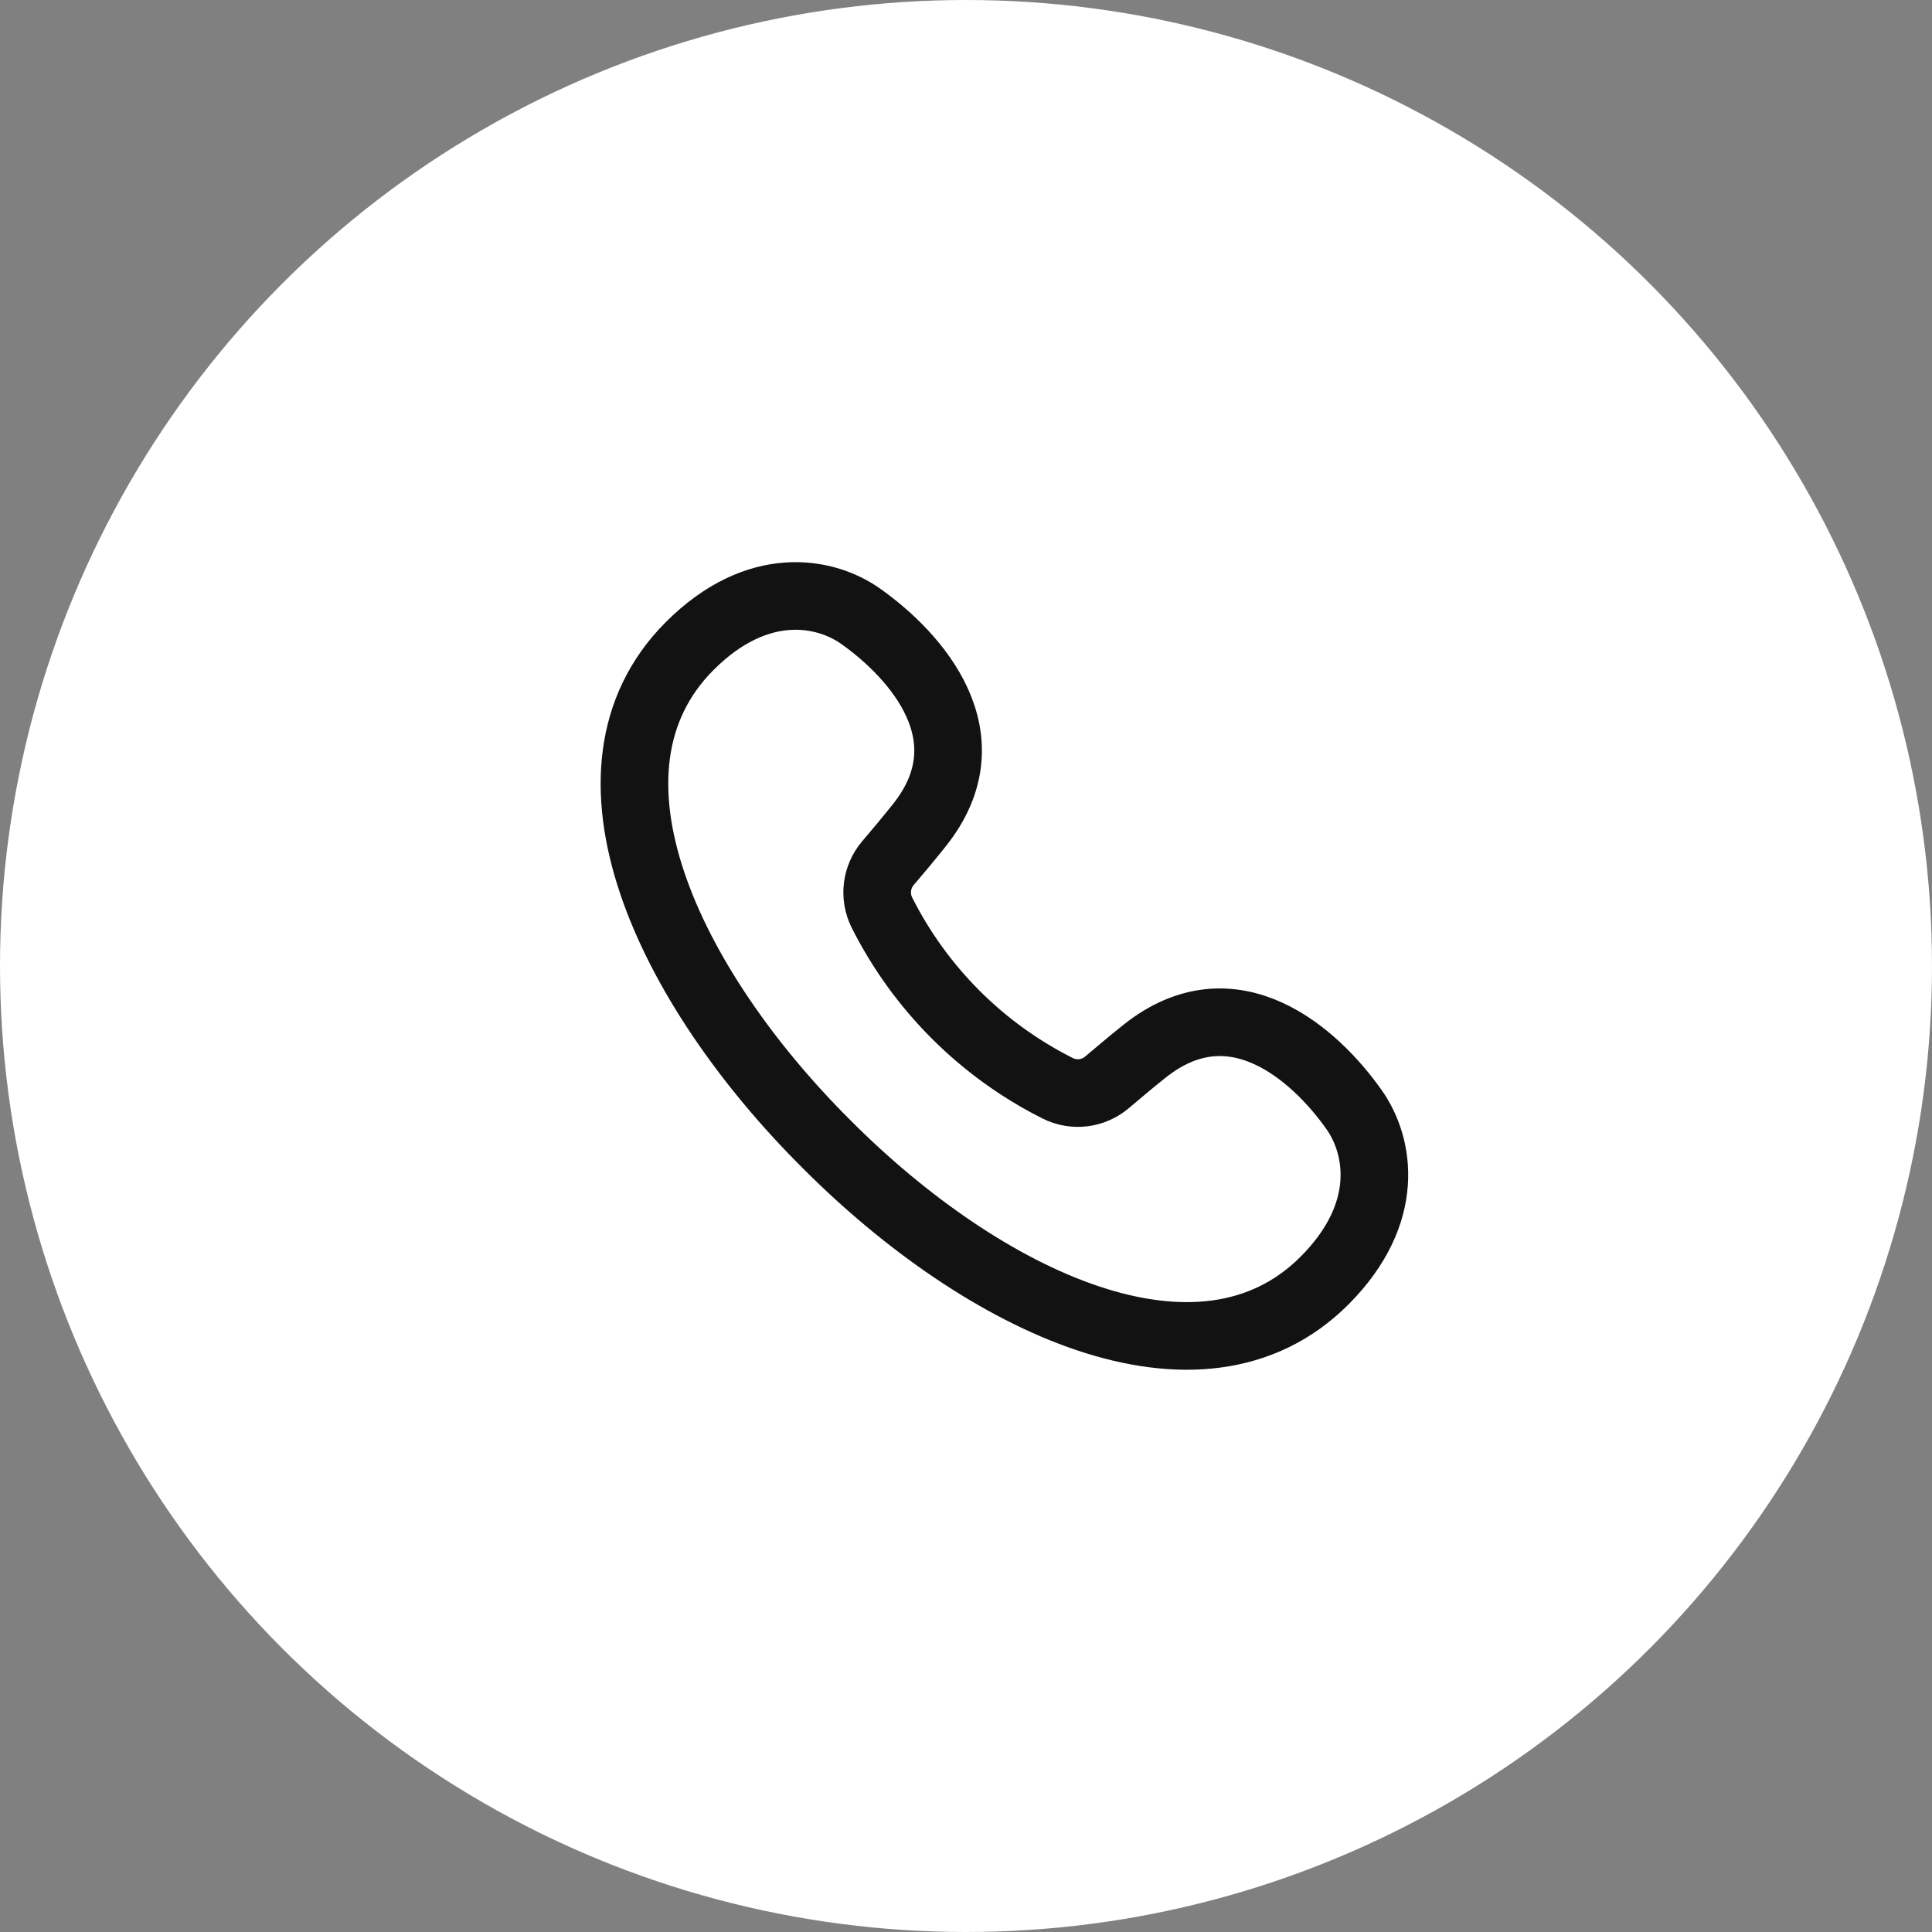 <?xml version="1.0" encoding="UTF-8"?> <svg xmlns="http://www.w3.org/2000/svg" width="30" height="30" viewBox="0 0 30 30" fill="none"><rect x="0" y="0" width="30" height="30" fill="#808080" stroke="none"/><circle cx="15" cy="15" r="15" fill="white"></circle><path d="M21.027 17.232C21.418 17.786 21.616 18.833 20.567 19.885C18.633 21.819 15.277 20.218 12.833 17.765C10.378 15.319 8.777 11.964 10.711 10.03C11.76 8.981 12.808 9.176 13.364 9.569C14.225 10.179 15.368 11.452 14.271 12.82C14.113 13.018 13.934 13.232 13.787 13.404C13.606 13.618 13.569 13.918 13.694 14.17C14.288 15.35 15.244 16.306 16.424 16.899C16.675 17.025 16.976 16.988 17.19 16.806C17.362 16.66 17.576 16.48 17.774 16.322C19.147 15.229 20.42 16.371 21.027 17.232Z" stroke="#121212" stroke-width="1.05"></path></svg> 